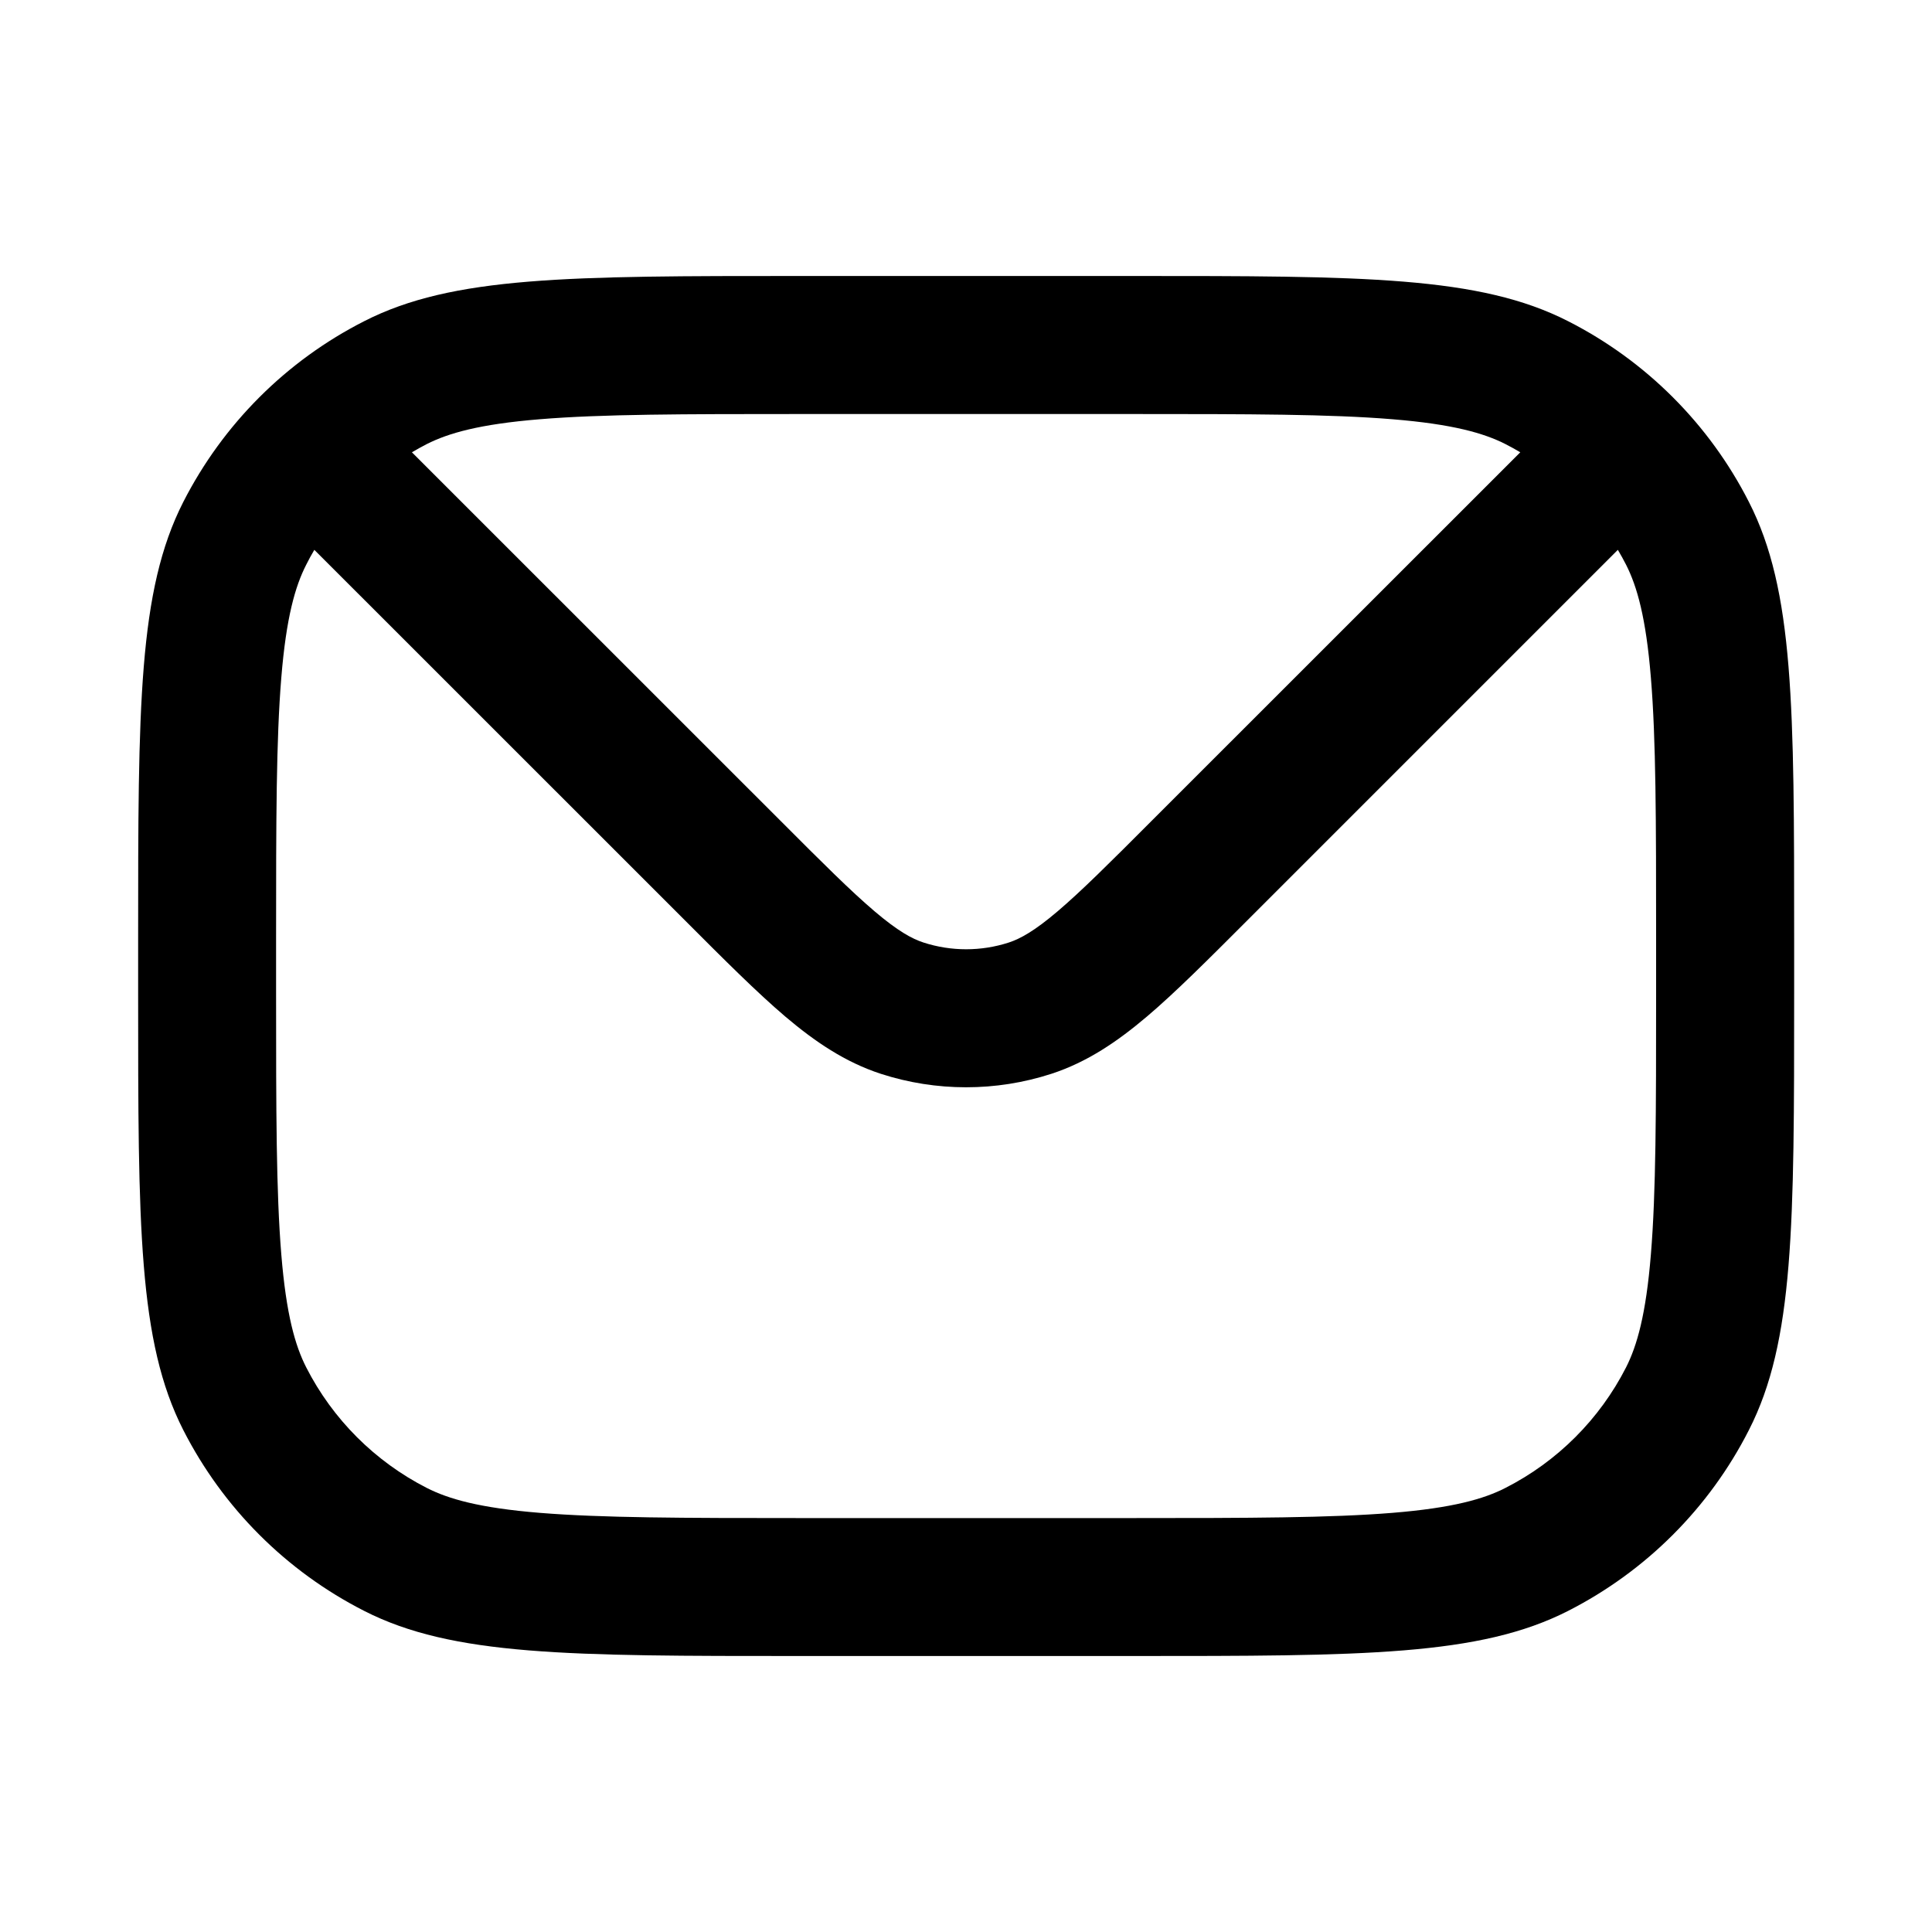 <svg width="20" height="20" viewBox="0 0 20 20" fill="none" xmlns="http://www.w3.org/2000/svg">
<path fill-rule="evenodd" clip-rule="evenodd" d="M1.43 9.715C1.43 7.314 1.43 6.114 1.897 5.197C2.308 4.391 2.963 3.735 3.77 3.325C4.686 2.857 5.887 2.857 8.287 2.857H11.715C14.116 2.857 15.316 2.857 16.233 3.325C17.039 3.735 17.695 4.391 18.105 5.197C18.573 6.114 18.573 7.314 18.573 9.715V10.286C18.573 12.686 18.573 13.886 18.105 14.803C17.695 15.61 17.039 16.265 16.233 16.676C15.316 17.143 14.116 17.143 11.715 17.143H8.287C5.887 17.143 4.686 17.143 3.77 16.676C2.963 16.265 2.308 15.61 1.897 14.803C1.43 13.886 1.43 12.686 1.43 10.286V9.715ZM8.287 4.286H11.715C12.939 4.286 13.771 4.287 14.414 4.34C15.04 4.391 15.361 4.484 15.584 4.597C15.636 4.624 15.688 4.652 15.738 4.682L11.92 8.499C11.488 8.932 11.193 9.226 10.947 9.435C10.708 9.638 10.562 9.718 10.443 9.757C10.156 9.85 9.847 9.85 9.56 9.757C9.44 9.718 9.294 9.638 9.055 9.435C8.809 9.226 8.514 8.932 8.082 8.499L4.264 4.682C4.315 4.652 4.366 4.624 4.418 4.597C4.642 4.484 4.962 4.391 5.588 4.34C6.231 4.287 7.063 4.286 8.287 4.286ZM3.254 5.692C3.224 5.742 3.196 5.794 3.17 5.846C3.056 6.069 2.963 6.39 2.912 7.016C2.859 7.659 2.858 8.491 2.858 9.715V10.286C2.858 11.51 2.859 12.341 2.912 12.985C2.963 13.611 3.056 13.931 3.17 14.155C3.444 14.692 3.881 15.129 4.418 15.403C4.642 15.517 4.962 15.61 5.588 15.661C6.231 15.713 7.063 15.715 8.287 15.715H11.715C12.939 15.715 13.771 15.713 14.414 15.661C15.04 15.61 15.361 15.517 15.584 15.403C16.122 15.129 16.559 14.692 16.833 14.155C16.946 13.931 17.039 13.611 17.09 12.985C17.143 12.341 17.144 11.51 17.144 10.286V9.715C17.144 8.491 17.143 7.659 17.09 7.016C17.039 6.39 16.946 6.069 16.833 5.846C16.806 5.794 16.778 5.742 16.748 5.692L12.91 9.53C12.503 9.937 12.168 10.273 11.872 10.524C11.565 10.784 11.254 10.995 10.884 11.116C10.31 11.302 9.692 11.302 9.118 11.116C8.748 10.995 8.437 10.784 8.13 10.524C7.835 10.273 7.499 9.937 7.093 9.53L3.254 5.692Z" fill="black"/>
</svg>
